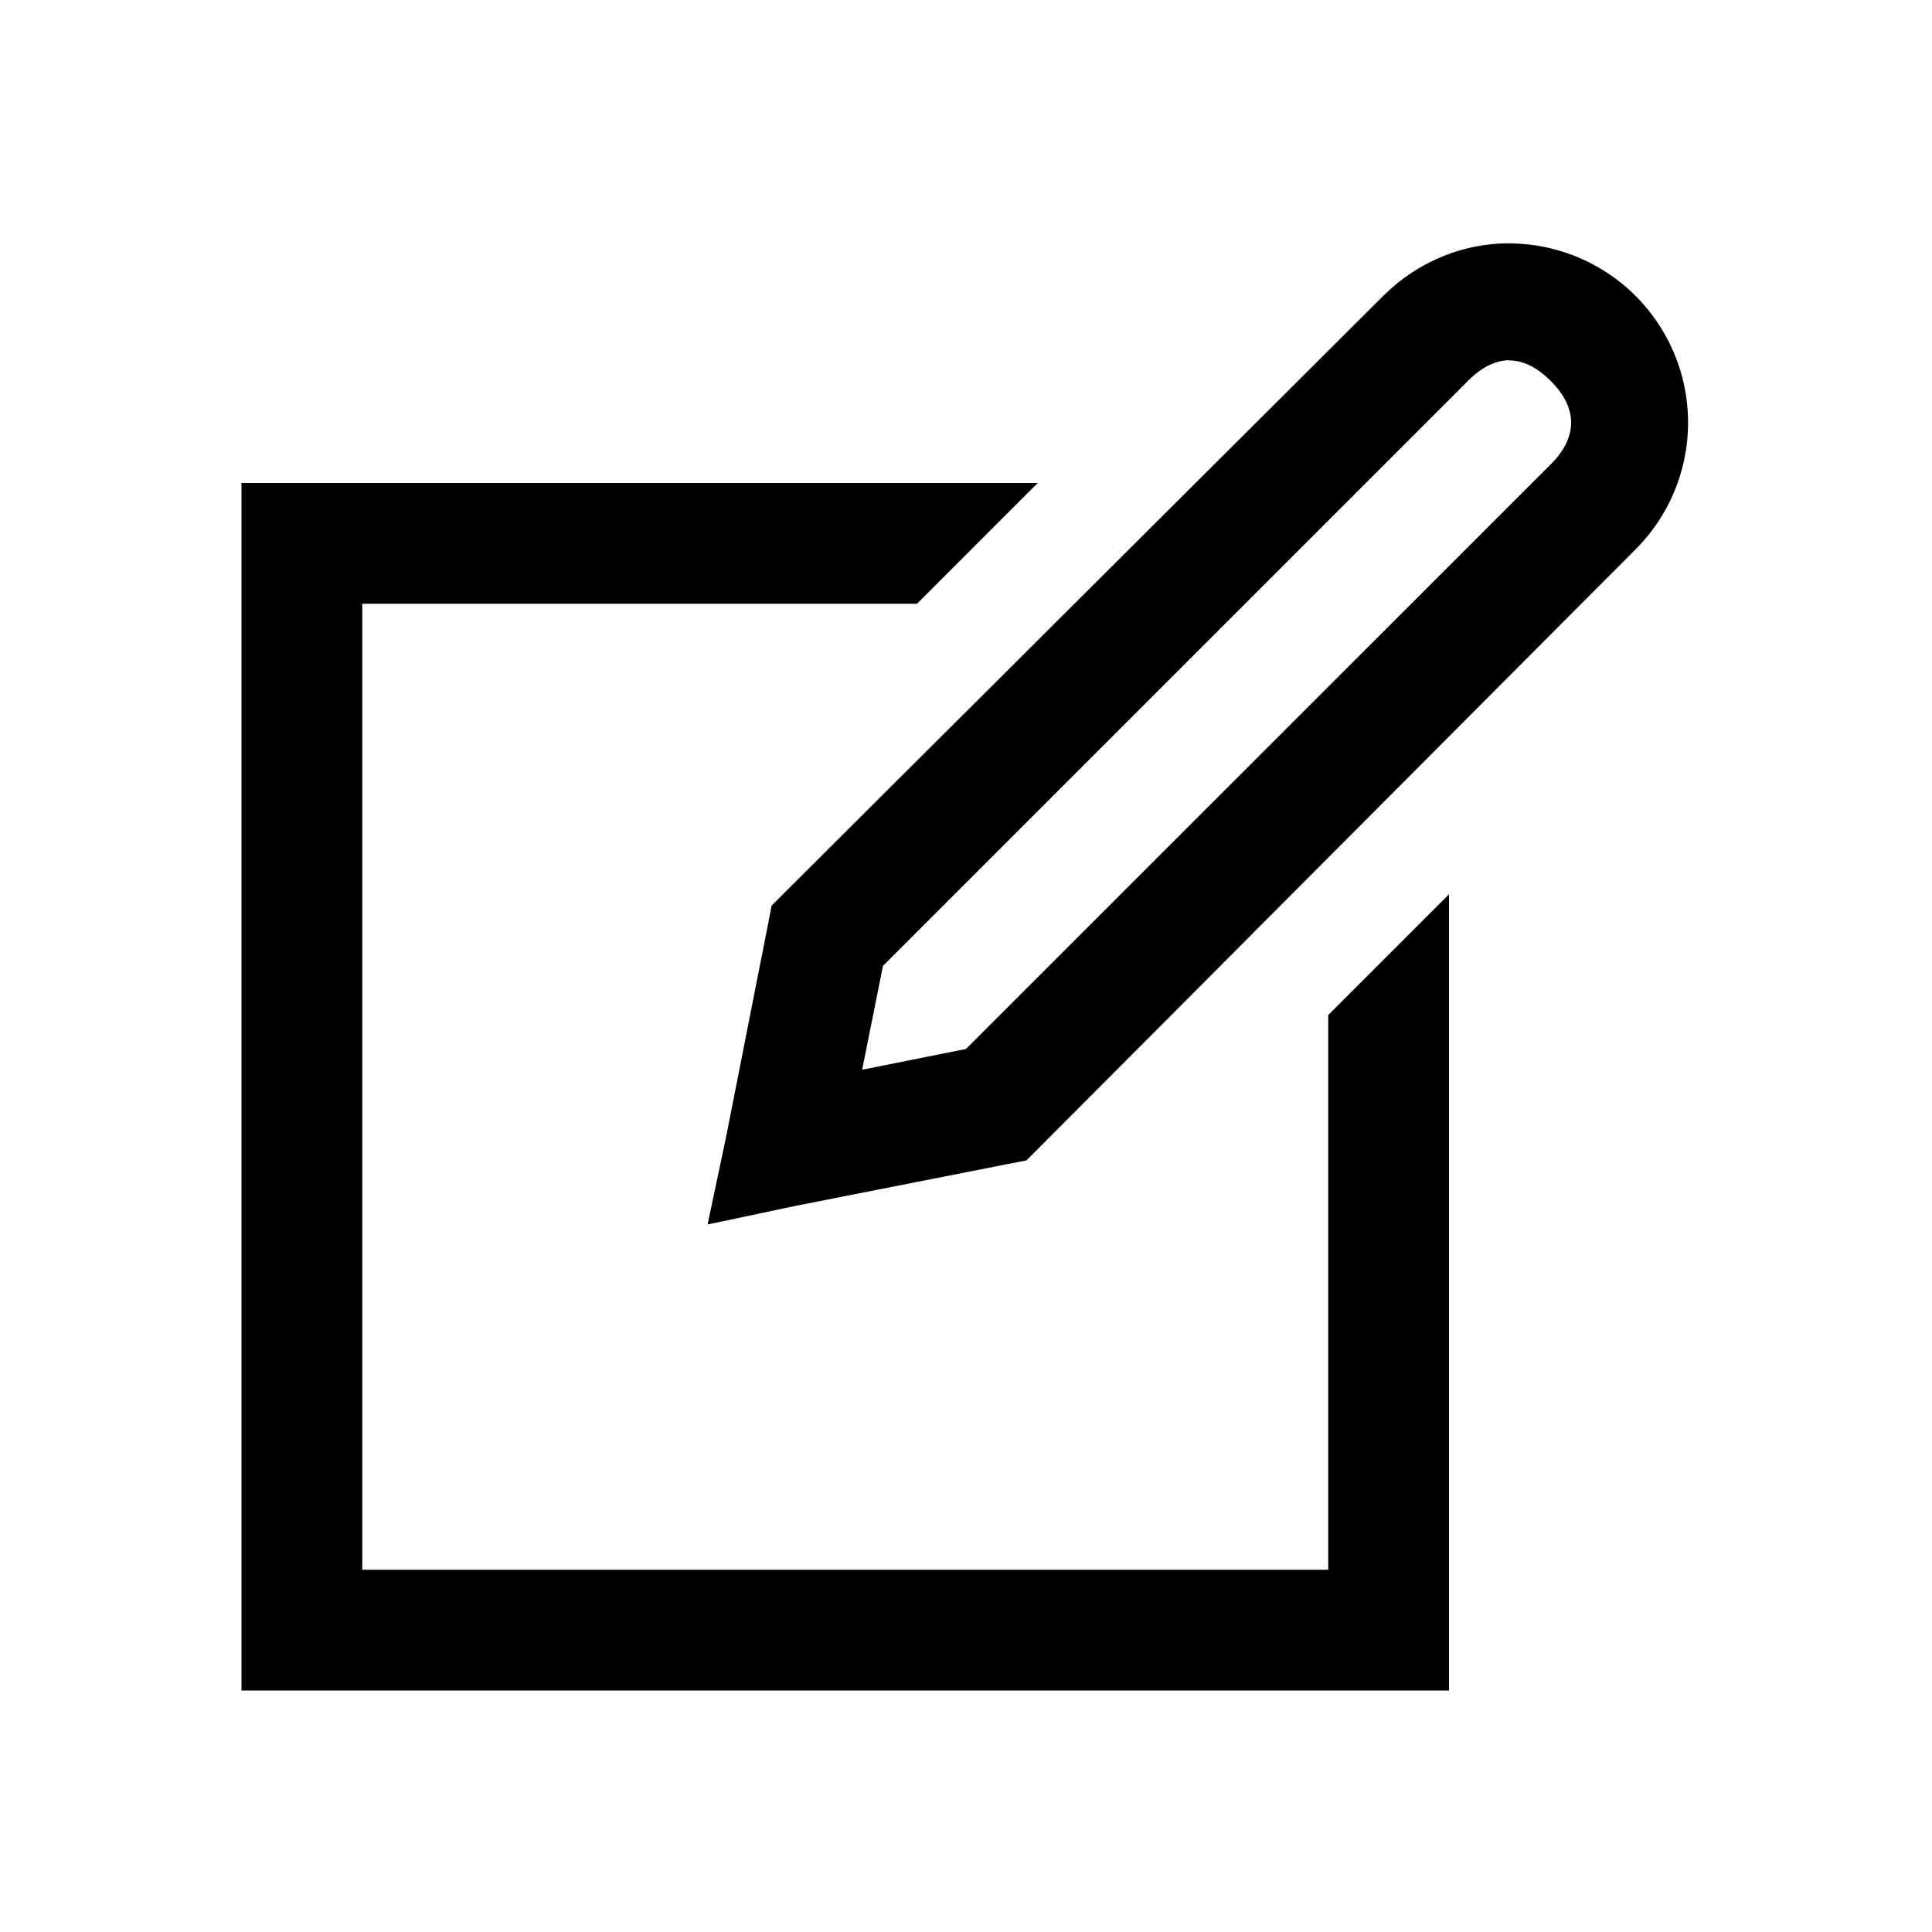 <svg xmlns="http://www.w3.org/2000/svg" width="1em" height="1em" viewBox="0 0 32 32"><path fill="currentColor" d="M25 4.03c-.765 0-1.517.3-2.094.876L13 14.78l-.22.22l-.06.313l-.69 3.5l-.31 1.468l1.467-.31l3.5-.69l.313-.06l.22-.22l9.874-9.906A2.968 2.968 0 0 0 25 4.032zm0 1.94c.235 0 .464.12.688.343c.446.446.446.928 0 1.375L16 17.374l-1.72.344l.345-1.72l9.688-9.688c.223-.223.452-.343.687-.343zM4 8v20h20V14.812l-2 2V26H6V10h9.188l2-2z"/></svg>